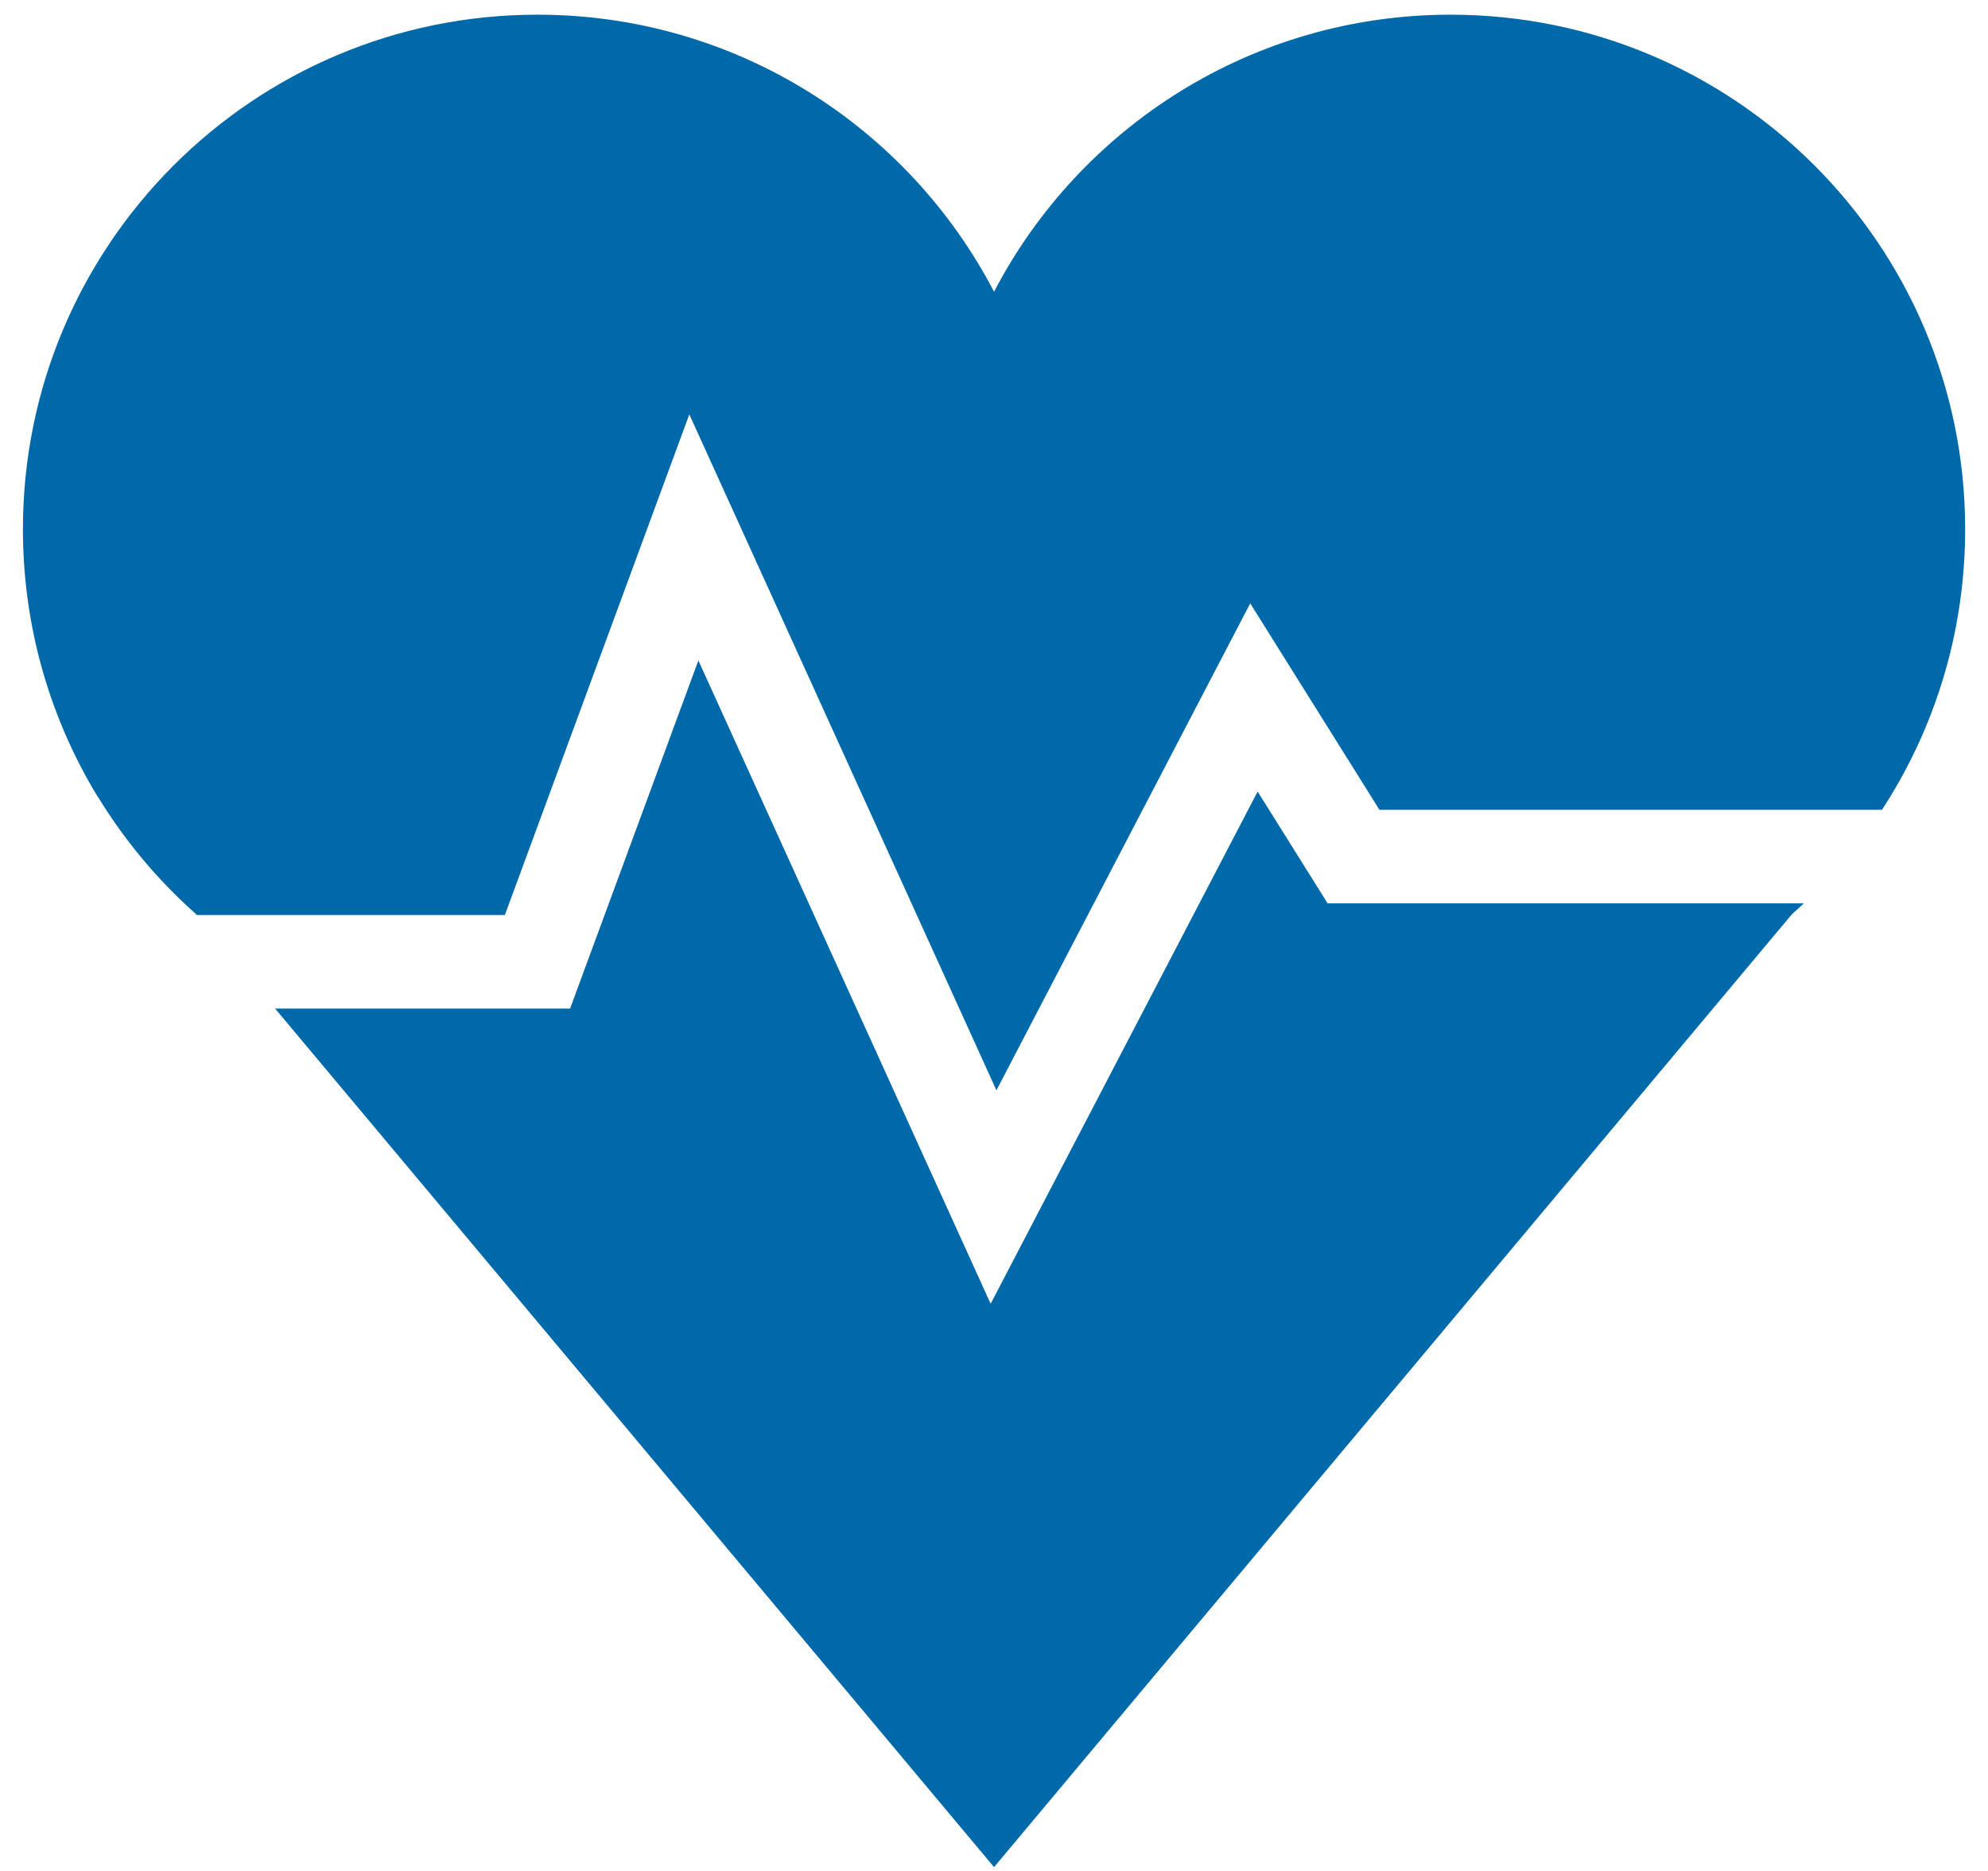 <?xml version="1.0" encoding="UTF-8"?>
<svg width="85px" height="80px" viewBox="0 0 85 80" version="1.1" xmlns="http://www.w3.org/2000/svg" xmlns:xlink="http://www.w3.org/1999/xlink">
    <!-- Generator: Sketch 58 (84663) - https://sketch.com -->
    <title>icon-vertical-industry-solutions-healthcare</title>
    <desc>Created with Sketch.</desc>
    <g id="Page-1" stroke="none" stroke-width="1" fill="none" fill-rule="evenodd">
        <g id="icon-vertical-industry-solutions-healthcare" fill="#0069AA" fill-rule="nonzero">
            <path d="M29.86,28.24 L42.357,55.748 L53.772,33.846 L56.764,38.626 L77.125,38.627 C76.959,38.783 76.79,38.938 76.619,39.089 L42.502,79.836 L11.763,43.125 L24.375,43.126 L29.86,28.24 Z M62.023,0.628 C74.173,0.628 84.023,10.478 84.023,22.628 C84.023,26.812 82.855,30.723 80.828,34.053 L80.836,34.053 L80.804,34.092 C80.694,34.272 80.582,34.45 80.467,34.626 L58.98,34.626 L53.455,25.8 L42.604,46.62 L29.473,17.719 L21.586,39.126 L8.414,39.125 L8.384,39.089 C6.756,37.645 5.345,35.963 4.203,34.097 L4.167,34.053 C2.148,30.723 0.98,26.812 0.98,22.628 C0.98,10.478 10.83,0.628 22.98,0.628 C31.468,0.628 38.833,5.435 42.502,12.474 C46.171,5.435 53.536,0.628 62.023,0.628 Z" id="Combined-Shape"></path>
        </g>
    </g>
</svg>